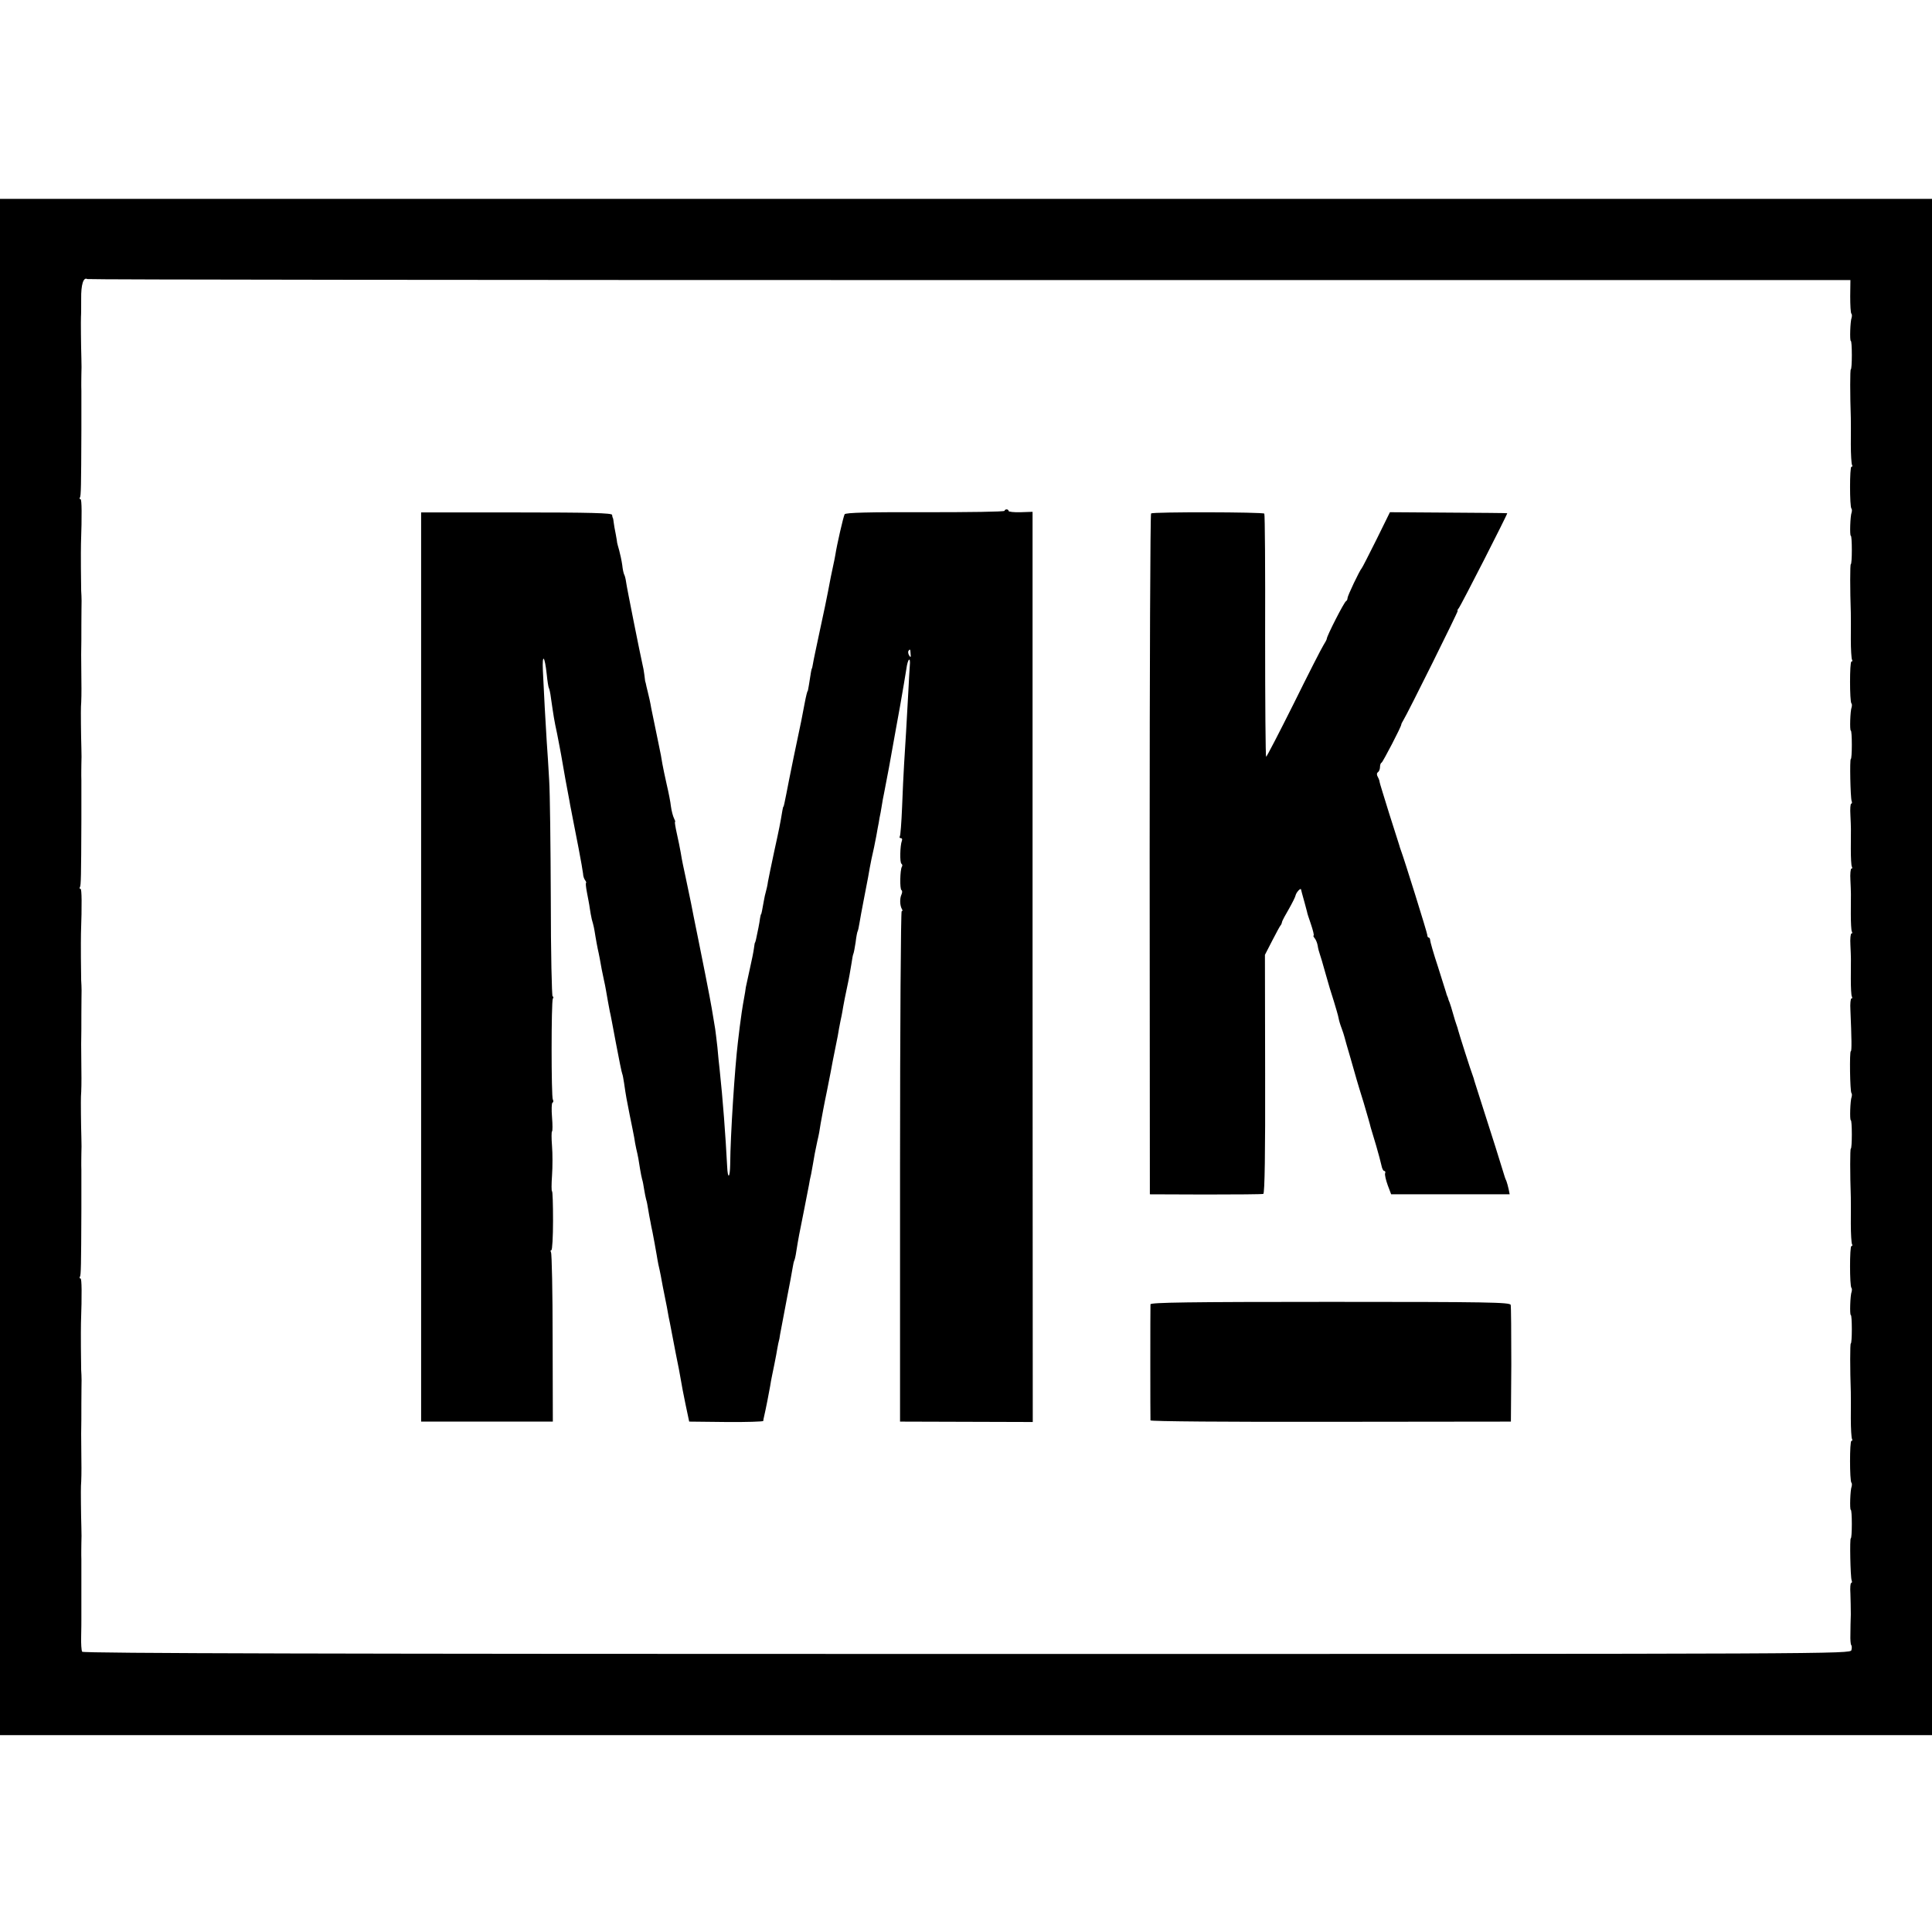<?xml version="1.0" standalone="no"?>
<!DOCTYPE svg PUBLIC "-//W3C//DTD SVG 20010904//EN"
 "http://www.w3.org/TR/2001/REC-SVG-20010904/DTD/svg10.dtd">
<svg version="1.0" xmlns="http://www.w3.org/2000/svg"
 width="952pt" height="952pt" viewBox="0 0 952 952"
 preserveAspectRatio="xMidYMid meet">
<g transform="translate(0,952) scale(0.1,-0.1)"
fill="#000000" stroke="none">
<path d="M0 4755 l0 -3785 4760 0 4760 0 0 3785 0 3785 -4760 0 -4760 0 0
-3785z m4778 3385 l4340 0 -1 -80 c0 -44 2 -83 6 -86 3 -3 3 -12 1 -19 -7 -17
-10 -115 -4 -115 3 0 5 -31 5 -70 0 -38 -2 -70 -5 -70 -4 0 -4 -125 0 -240 0
-19 1 -77 0 -129 0 -51 3 -97 6 -102 3 -5 2 -9 -3 -9 -9 0 -9 -197 0 -206 3
-3 3 -12 1 -19 -7 -17 -10 -115 -4 -115 3 0 5 -31 5 -70 0 -38 -2 -70 -5 -70
-4 0 -4 -125 0 -240 0 -19 1 -77 0 -129 0 -51 3 -97 6 -102 3 -5 2 -9 -3 -9
-9 0 -9 -197 0 -206 3 -3 3 -12 1 -19 -7 -17 -10 -115 -4 -115 3 0 5 -31 5
-70 0 -38 -2 -70 -5 -70 -6 0 -2 -190 4 -207 3 -7 2 -13 -2 -13 -4 0 -6 -26
-4 -57 3 -66 3 -61 2 -166 0 -43 2 -82 5 -87 3 -6 3 -10 -2 -10 -4 0 -7 -26
-5 -57 3 -66 3 -61 2 -166 0 -43 2 -82 5 -87 3 -6 3 -10 -2 -10 -4 0 -7 -26
-5 -57 3 -66 3 -61 2 -166 0 -43 2 -82 5 -87 3 -6 3 -10 -2 -10 -4 0 -7 -26
-5 -57 6 -139 7 -203 2 -203 -7 0 -4 -199 3 -206 3 -3 3 -12 1 -19 -7 -17 -10
-115 -4 -115 3 0 5 -31 5 -70 0 -38 -2 -70 -5 -70 -4 0 -4 -125 0 -240 0 -19
1 -77 0 -129 0 -51 3 -97 6 -102 3 -5 2 -9 -3 -9 -9 0 -9 -197 0 -206 3 -3 3
-12 1 -19 -7 -17 -10 -115 -4 -115 3 0 5 -31 5 -70 0 -38 -2 -70 -5 -70 -4 0
-4 -125 0 -240 0 -19 1 -77 0 -129 0 -51 3 -97 6 -102 3 -5 2 -9 -3 -9 -9 0
-9 -197 0 -206 3 -3 3 -12 1 -19 -7 -17 -10 -115 -4 -115 3 0 5 -31 5 -70 0
-38 -2 -70 -5 -70 -6 0 -2 -190 4 -207 3 -7 2 -13 -2 -13 -4 0 -6 -24 -4 -52
1 -29 2 -75 2 -103 -1 -27 -2 -71 -2 -98 -1 -26 1 -50 4 -53 3 -3 4 -14 1 -25
-5 -19 -57 -19 -4359 -19 -3105 0 -4355 3 -4359 11 -4 6 -6 41 -5 77 1 37 1
74 1 82 0 8 0 56 0 105 0 98 0 116 0 190 -1 28 0 64 0 80 1 17 1 53 0 80 -2
61 -3 186 -2 203 2 26 3 70 2 132 0 36 -1 92 -1 125 1 33 1 101 1 150 0 50 1
101 1 115 0 14 -1 36 -2 50 -1 23 -2 197 -1 230 5 143 4 220 -2 220 -5 0 -6 4
-3 9 5 8 6 51 7 331 0 102 0 118 0 195 -1 28 0 64 0 80 1 17 1 53 0 80 -2 61
-3 186 -2 203 2 26 3 70 2 132 0 36 -1 92 -1 125 1 33 1 101 1 150 0 50 1 101
1 115 0 14 -1 36 -2 50 -1 23 -2 197 -1 230 5 143 4 220 -2 220 -5 0 -6 4 -3
9 5 8 6 51 7 331 0 102 0 118 0 195 -1 28 0 64 0 80 1 17 1 53 0 80 -2 61 -3
186 -2 203 2 26 3 70 2 132 0 36 -1 92 -1 125 1 33 1 101 1 150 0 50 1 101 1
115 0 14 -1 36 -2 50 -1 23 -2 197 -1 230 5 143 4 220 -2 220 -5 0 -6 4 -3 9
5 8 6 51 7 331 0 102 0 118 0 195 -1 28 0 64 0 80 1 17 1 53 0 80 -2 64 -3
186 -2 205 1 8 1 48 1 88 -1 69 11 108 30 97 5 -3 1961 -5 4348 -5z"/>
<path d="M4950 7003 c0 -5 -176 -7 -390 -7 -278 1 -393 -2 -398 -10 -6 -10
-38 -149 -46 -201 -2 -11 -6 -33 -10 -50 -9 -41 -15 -71 -26 -130 -12 -61 -12
-61 -44 -210 -14 -66 -28 -131 -30 -145 -2 -14 -5 -25 -6 -25 -1 0 -5 -20 -14
-80 -3 -16 -5 -30 -6 -30 -2 0 -8 -23 -15 -60 -12 -65 -15 -81 -54 -265 -16
-80 -33 -161 -36 -180 -9 -46 -13 -65 -15 -65 -1 0 -3 -9 -5 -20 -10 -61 -16
-91 -40 -200 -14 -66 -28 -133 -31 -150 -2 -16 -7 -38 -10 -48 -3 -11 -8 -31
-10 -45 -8 -45 -12 -67 -14 -67 -1 0 -3 -9 -5 -20 -2 -19 -12 -69 -20 -105 -2
-8 -4 -15 -5 -15 -1 0 -3 -13 -5 -28 -2 -16 -11 -61 -20 -100 -9 -40 -18 -81
-20 -92 -1 -11 -5 -33 -8 -50 -8 -42 -17 -104 -22 -145 -2 -19 -6 -53 -9 -75
-15 -124 -37 -457 -38 -603 -1 -68 -12 -75 -15 -9 -8 153 -21 328 -37 477 -3
25 -8 74 -11 110 -4 36 -9 76 -11 90 -2 14 -7 41 -10 60 -5 35 -30 167 -38
205 -2 11 -18 90 -35 175 -17 85 -34 166 -36 180 -23 109 -35 169 -40 190 -3
14 -8 41 -11 60 -3 19 -12 61 -19 93 -7 31 -11 57 -9 57 3 0 0 8 -5 18 -5 10
-12 36 -15 58 -2 21 -12 71 -21 109 -9 39 -18 84 -21 100 -6 36 -7 44 -22 115
-14 67 -21 101 -33 160 -4 25 -12 61 -17 80 -5 19 -9 38 -10 43 -1 4 -2 8 -3
10 0 1 -2 16 -4 32 -2 17 -6 39 -9 50 -10 43 -78 382 -81 407 -2 15 -6 31 -9
36 -3 5 -8 27 -10 48 -3 21 -10 54 -15 72 -5 18 -10 35 -10 37 0 3 -3 22 -7
43 -4 20 -9 46 -10 57 -1 11 -3 21 -4 23 -2 1 -3 8 -4 15 -1 9 -102 12 -471
12 l-470 0 0 -2240 0 -2240 325 0 324 0 -1 412 c0 226 -4 416 -8 422 -3 6 -3
11 2 11 4 0 8 65 8 145 0 80 -2 145 -5 145 -3 0 -3 35 0 77 3 43 3 109 0 146
-3 38 -3 70 0 72 3 2 3 33 0 70 -3 37 -2 69 2 71 5 3 6 10 2 16 -8 13 -8 483
0 497 4 6 4 11 -1 11 -4 0 -9 215 -9 478 -1 262 -4 527 -8 587 -3 61 -9 146
-12 190 -6 95 -14 239 -19 350 -4 88 9 75 19 -18 3 -32 8 -62 10 -66 3 -4 8
-27 11 -52 13 -89 15 -105 30 -174 7 -38 17 -86 20 -105 3 -19 13 -73 21 -120
9 -47 18 -95 20 -107 2 -13 6 -34 9 -48 3 -14 7 -37 10 -52 3 -16 15 -75 26
-133 11 -58 21 -114 22 -125 0 -11 5 -26 10 -32 5 -7 7 -13 5 -13 -3 0 -1 -21
4 -47 5 -27 12 -61 14 -78 2 -16 7 -41 10 -55 10 -35 11 -40 18 -84 4 -21 8
-48 11 -60 3 -12 7 -33 10 -48 3 -16 7 -40 10 -55 3 -16 8 -39 11 -53 3 -14 8
-36 10 -50 4 -27 16 -88 19 -105 2 -5 15 -75 30 -155 15 -80 29 -148 31 -151
2 -4 6 -24 9 -45 10 -69 12 -78 28 -159 9 -44 19 -93 22 -110 2 -16 7 -41 10
-55 9 -37 13 -61 19 -101 3 -20 8 -42 10 -50 3 -8 7 -30 10 -50 3 -20 8 -42
10 -50 3 -8 7 -30 10 -49 3 -19 8 -46 11 -60 2 -14 7 -36 10 -50 5 -26 15 -79
21 -115 2 -11 5 -31 8 -45 9 -38 15 -71 22 -110 4 -19 9 -44 11 -55 2 -11 6
-31 9 -45 2 -14 7 -36 9 -50 3 -14 8 -38 11 -55 3 -16 14 -73 24 -125 11 -52
22 -111 25 -130 3 -19 13 -73 23 -120 l18 -85 182 -2 c100 -1 182 2 183 5 0 4
2 14 4 22 7 29 26 125 30 150 2 14 6 36 9 50 9 42 15 74 21 105 3 17 7 41 10
55 4 14 8 34 9 45 5 28 14 73 36 190 11 55 22 115 25 134 3 19 7 37 9 40 2 3
7 24 10 46 10 63 15 88 37 197 11 57 22 114 25 128 2 14 7 39 11 55 3 17 7 39
9 50 4 27 13 74 21 110 10 43 10 46 17 90 4 22 17 94 31 160 13 66 26 131 28
145 4 20 16 81 22 110 1 3 5 25 9 50 5 25 10 54 13 65 2 11 6 31 8 45 4 24 9
47 20 100 9 41 14 72 21 114 3 22 7 43 9 46 2 4 7 29 11 56 3 27 8 52 10 55 2
3 6 21 9 40 3 19 12 68 20 109 24 124 26 134 31 165 3 17 12 62 21 100 8 39
16 81 18 95 3 14 7 36 9 50 3 13 8 40 11 60 3 20 8 47 11 60 9 43 40 210 50
270 3 14 15 86 29 160 13 74 27 156 31 183 7 53 22 65 17 15 -1 -18 -5 -73 -7
-123 -8 -144 -15 -274 -21 -360 -3 -44 -7 -140 -10 -214 -3 -74 -8 -138 -11
-142 -3 -5 -1 -9 5 -9 6 0 8 -6 5 -13 -9 -24 -11 -108 -2 -113 4 -3 6 -10 2
-15 -9 -15 -11 -110 -2 -115 5 -3 4 -13 0 -22 -9 -19 -8 -54 2 -71 4 -6 4 -11
-1 -11 -4 0 -8 -566 -8 -1258 l0 -1257 327 -1 327 -1 -1 2242 0 2243 -59 -2
c-32 -1 -59 2 -59 6 0 4 -4 8 -10 8 -5 0 -10 -3 -10 -7z m-463 -705 c2 -17 0
-19 -7 -8 -5 8 -6 18 -4 22 8 12 10 10 11 -14z"/>
<path d="M5672 6990 c-4 -3 -7 -759 -7 -1680 l1 -1675 274 -1 c151 0 280 1
285 3 7 2 10 207 9 591 l-1 587 36 70 c20 39 38 72 41 75 3 3 6 10 7 16 1 7
17 36 34 65 17 30 32 60 33 67 3 14 25 39 27 29 2 -10 4 -16 18 -67 7 -25 12
-45 12 -45 -1 0 7 -26 18 -57 11 -32 17 -58 14 -58 -3 0 -1 -6 5 -13 6 -7 13
-24 15 -37 2 -14 7 -32 10 -40 3 -8 16 -51 28 -95 12 -44 31 -107 42 -140 10
-33 21 -70 23 -82 2 -12 9 -35 15 -50 6 -16 12 -35 14 -43 2 -8 15 -55 30
-105 14 -49 28 -97 30 -105 2 -8 18 -60 35 -115 16 -55 32 -109 34 -120 3 -11
15 -51 27 -90 11 -38 23 -82 26 -97 3 -16 9 -28 14 -28 5 0 7 -6 4 -12 -2 -7
4 -33 13 -58 l17 -45 292 0 292 0 -5 25 c-3 14 -8 32 -11 40 -4 8 -7 17 -8 20
-12 41 -76 244 -107 339 -22 68 -41 129 -43 135 -1 6 -5 18 -8 26 -8 19 -68
208 -72 224 -1 6 -5 18 -8 26 -3 8 -11 33 -17 55 -6 22 -14 47 -17 55 -4 8 -7
18 -8 23 -2 4 -4 9 -5 12 -1 3 -3 8 -4 13 -1 4 -19 61 -40 127 -22 66 -39 126
-39 133 0 6 -3 12 -7 12 -4 0 -7 6 -7 13 0 10 -114 375 -130 417 -3 8 -7 20
-8 25 -2 6 -24 76 -50 157 -25 81 -47 151 -47 155 0 5 -4 16 -9 25 -6 10 -5
19 1 23 5 3 10 15 10 25 0 10 3 20 8 22 6 3 97 177 97 188 0 3 4 11 9 19 21
33 273 541 269 541 -3 0 -1 6 5 13 11 13 242 466 239 468 -1 1 -132 2 -290 3
l-288 2 -67 -136 c-37 -74 -69 -137 -72 -140 -10 -10 -70 -136 -70 -147 0 -6
-3 -13 -7 -15 -9 -3 -95 -172 -95 -185 0 -4 -8 -19 -17 -33 -9 -14 -75 -143
-146 -287 -72 -144 -133 -262 -136 -262 -3 -1 -5 267 -5 595 1 328 -1 599 -4
603 -6 8 -547 9 -558 1z"/>
<path d="M5669 3093 c-1 -17 -1 -560 0 -572 1 -5 383 -8 889 -7 l887 1 2 280
c0 154 -1 287 -3 295 -3 13 -111 15 -889 15 -701 0 -885 -3 -886 -12z"/>
</g>
</svg>
